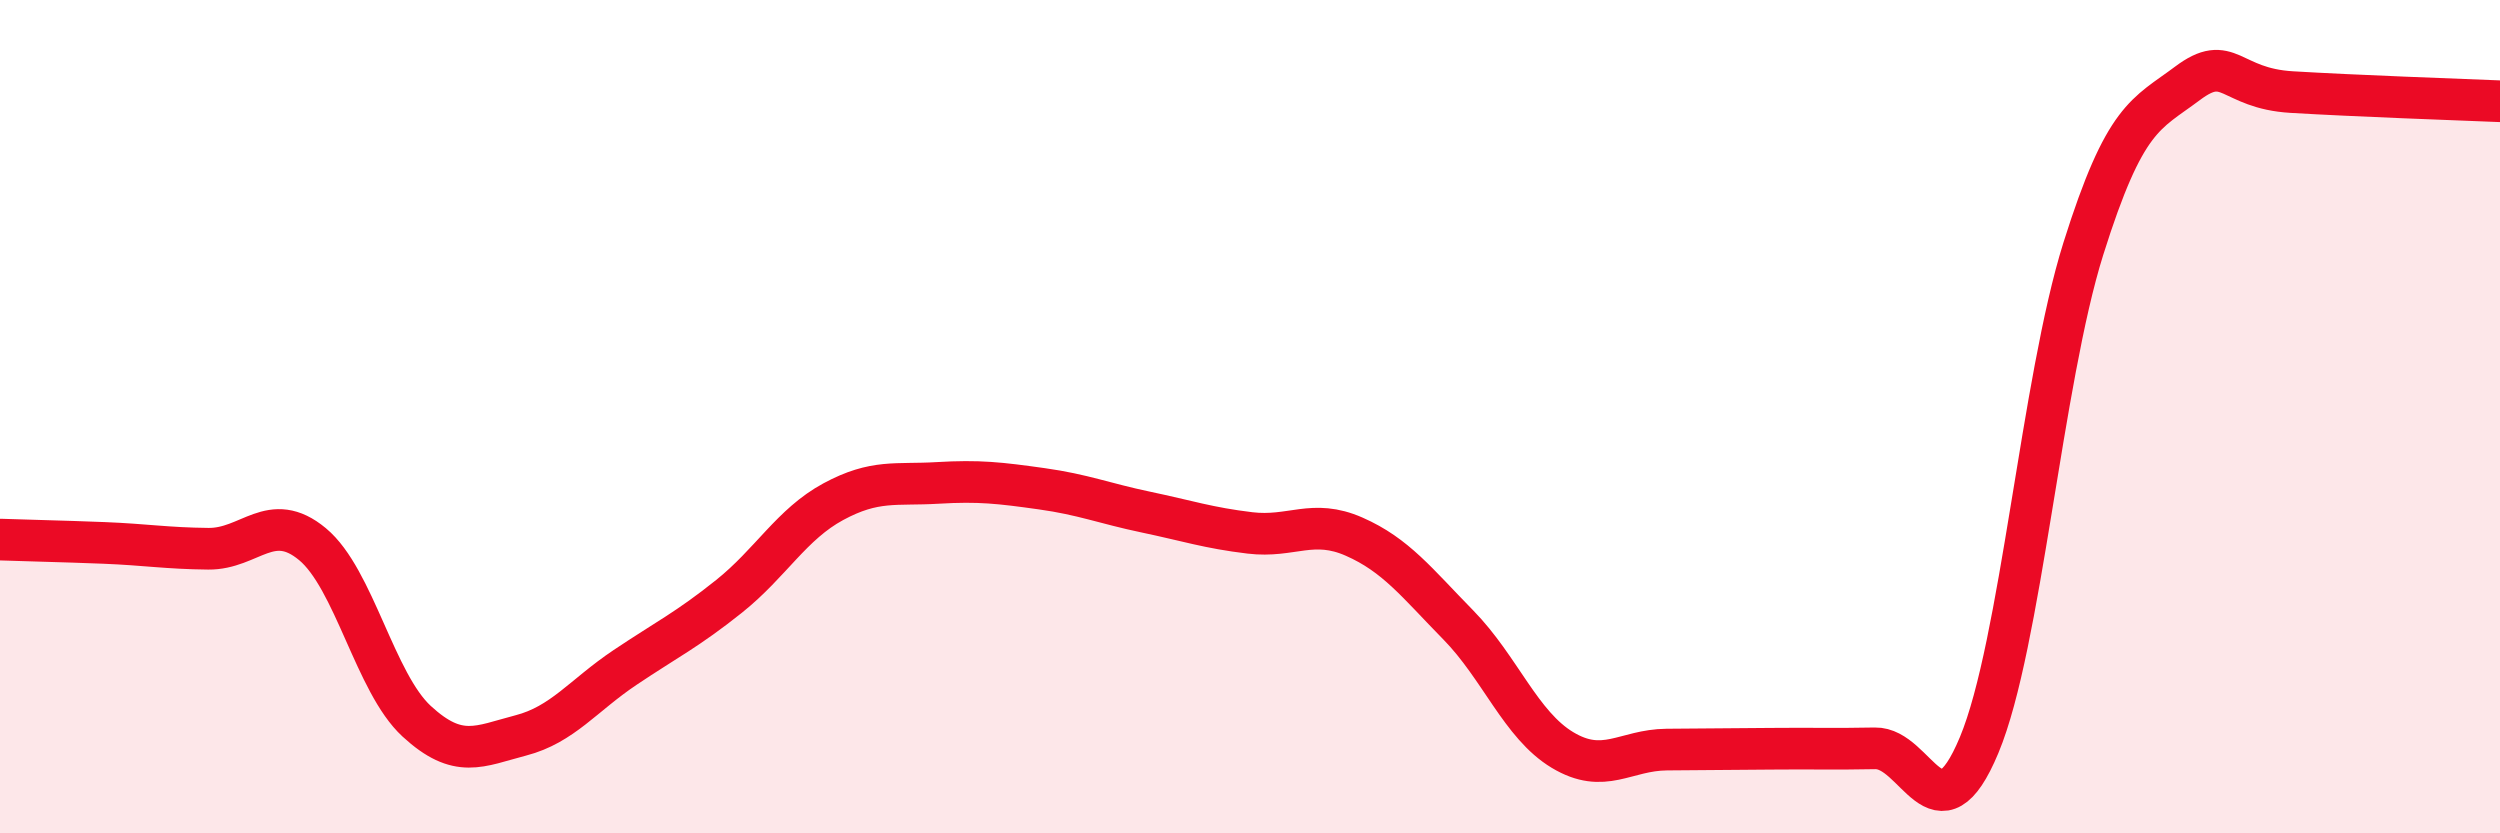 
    <svg width="60" height="20" viewBox="0 0 60 20" xmlns="http://www.w3.org/2000/svg">
      <path
        d="M 0,12.95 C 0.5,12.97 1.5,12.99 2.5,13.03 C 3.5,13.07 4,13.16 5,13.17 C 6,13.18 6.5,12.23 7.5,13.06 C 8.5,13.89 9,16.39 10,17.31 C 11,18.23 11.5,17.91 12.5,17.65 C 13.5,17.39 14,16.69 15,16.02 C 16,15.35 16.5,15.11 17.5,14.31 C 18.5,13.51 19,12.58 20,12.04 C 21,11.5 21.5,11.65 22.5,11.59 C 23.5,11.53 24,11.59 25,11.73 C 26,11.87 26.5,12.08 27.5,12.29 C 28.5,12.5 29,12.67 30,12.79 C 31,12.91 31.5,12.44 32.5,12.88 C 33.5,13.32 34,13.98 35,15 C 36,16.02 36.5,17.4 37.5,18 C 38.5,18.6 39,18 40,17.99 C 41,17.98 41.5,17.98 42.5,17.97 C 43.5,17.96 44,17.98 45,17.96 C 46,17.94 46.5,20.28 47.5,17.88 C 48.5,15.48 49,9.15 50,5.97 C 51,2.79 51.5,2.75 52.5,2 C 53.5,1.25 53.5,2.12 55,2.21 C 56.5,2.3 59,2.39 60,2.43L60 20L0 20Z"
        fill="#EB0A25"
        opacity="0.1"
        stroke-linecap="round"
        stroke-linejoin="round"
      />
      <path
        d="M 0,12.95 C 0.5,12.97 1.5,12.99 2.5,13.03 C 3.5,13.07 4,13.16 5,13.17 C 6,13.18 6.5,12.23 7.5,13.06 C 8.5,13.89 9,16.39 10,17.31 C 11,18.23 11.5,17.91 12.5,17.65 C 13.5,17.39 14,16.69 15,16.02 C 16,15.35 16.5,15.11 17.5,14.31 C 18.5,13.51 19,12.58 20,12.04 C 21,11.5 21.5,11.65 22.5,11.59 C 23.5,11.53 24,11.59 25,11.73 C 26,11.87 26.5,12.08 27.5,12.29 C 28.5,12.5 29,12.67 30,12.79 C 31,12.91 31.5,12.44 32.5,12.88 C 33.5,13.32 34,13.98 35,15 C 36,16.02 36.5,17.4 37.5,18 C 38.5,18.6 39,18 40,17.99 C 41,17.98 41.5,17.98 42.5,17.97 C 43.5,17.96 44,17.98 45,17.96 C 46,17.94 46.5,20.28 47.5,17.88 C 48.5,15.48 49,9.15 50,5.97 C 51,2.79 51.5,2.75 52.5,2 C 53.5,1.25 53.5,2.12 55,2.21 C 56.5,2.3 59,2.39 60,2.43"
        stroke="#EB0A25"
        stroke-width="1"
        fill="none"
        stroke-linecap="round"
        stroke-linejoin="round"
      />
    </svg>
  